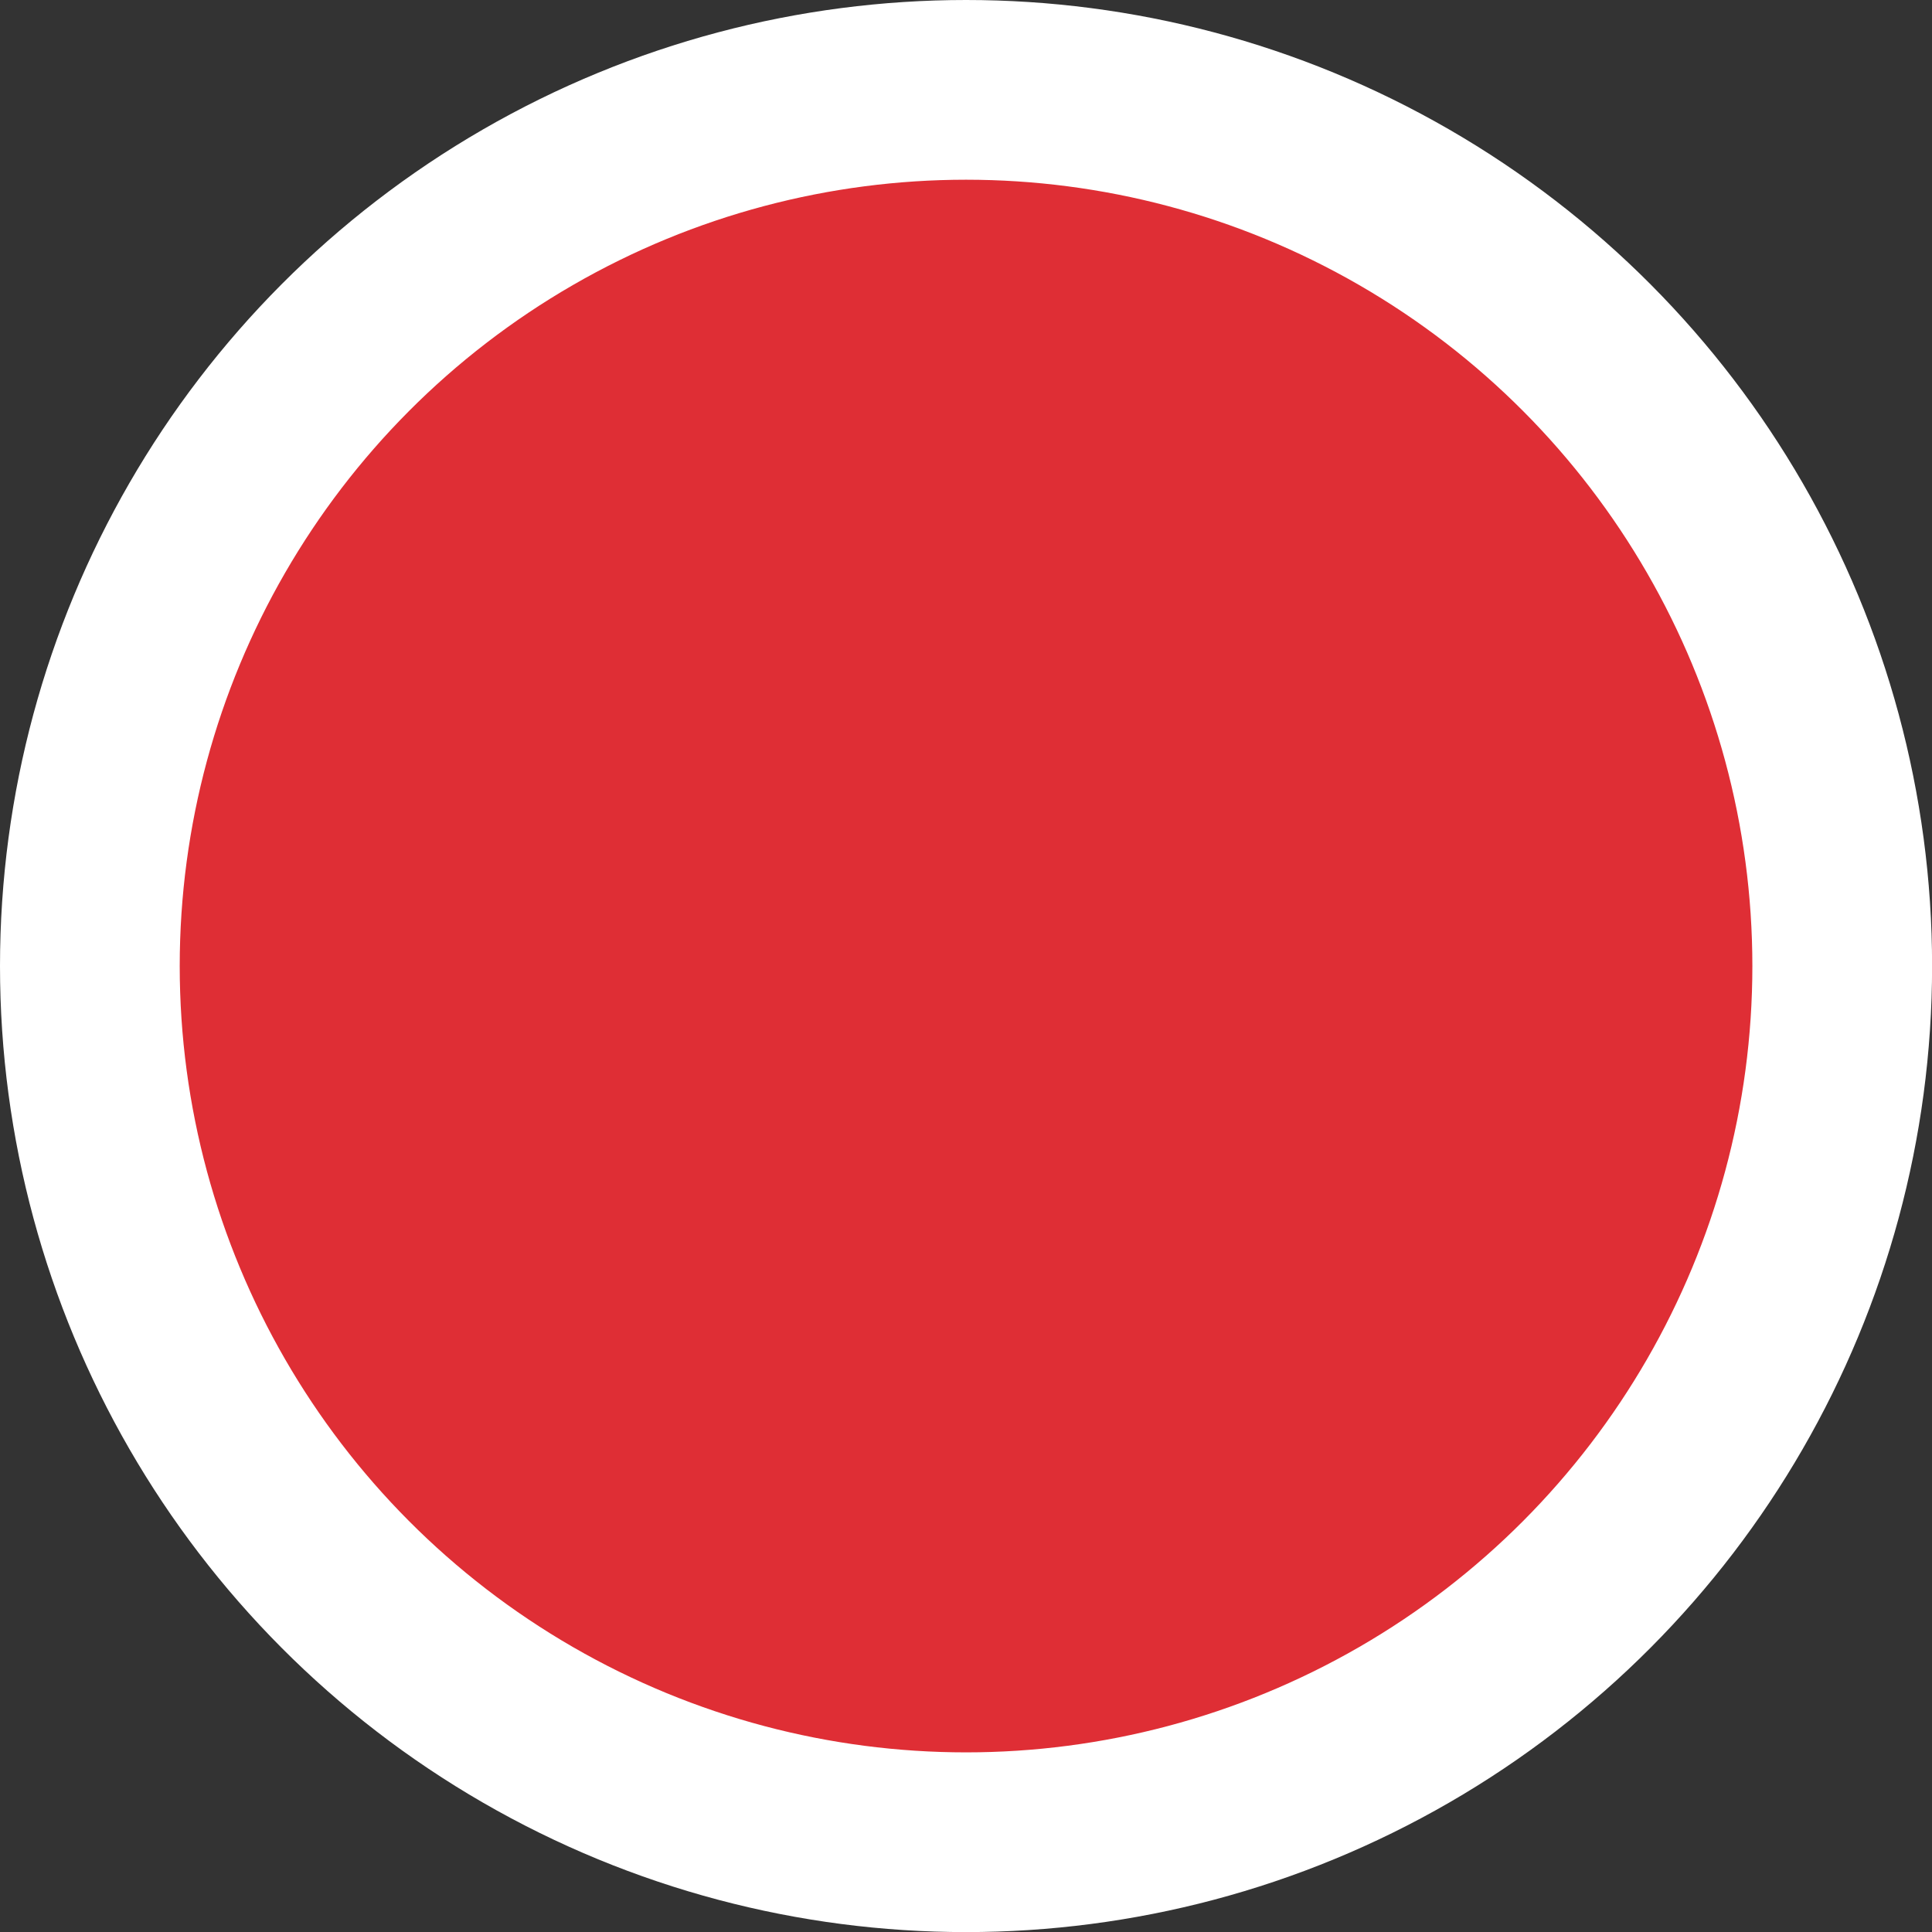 <svg xmlns="http://www.w3.org/2000/svg" width="43" height="43" viewBox="0 0 43 43" fill="none"><rect x="0" y="0" width="43" height="43" fill="#333333" stroke="none"/><circle cx="21.501" cy="21.501" r="19.501" fill="#DF2E35" stroke="white" stroke-width="4"></circle></svg>